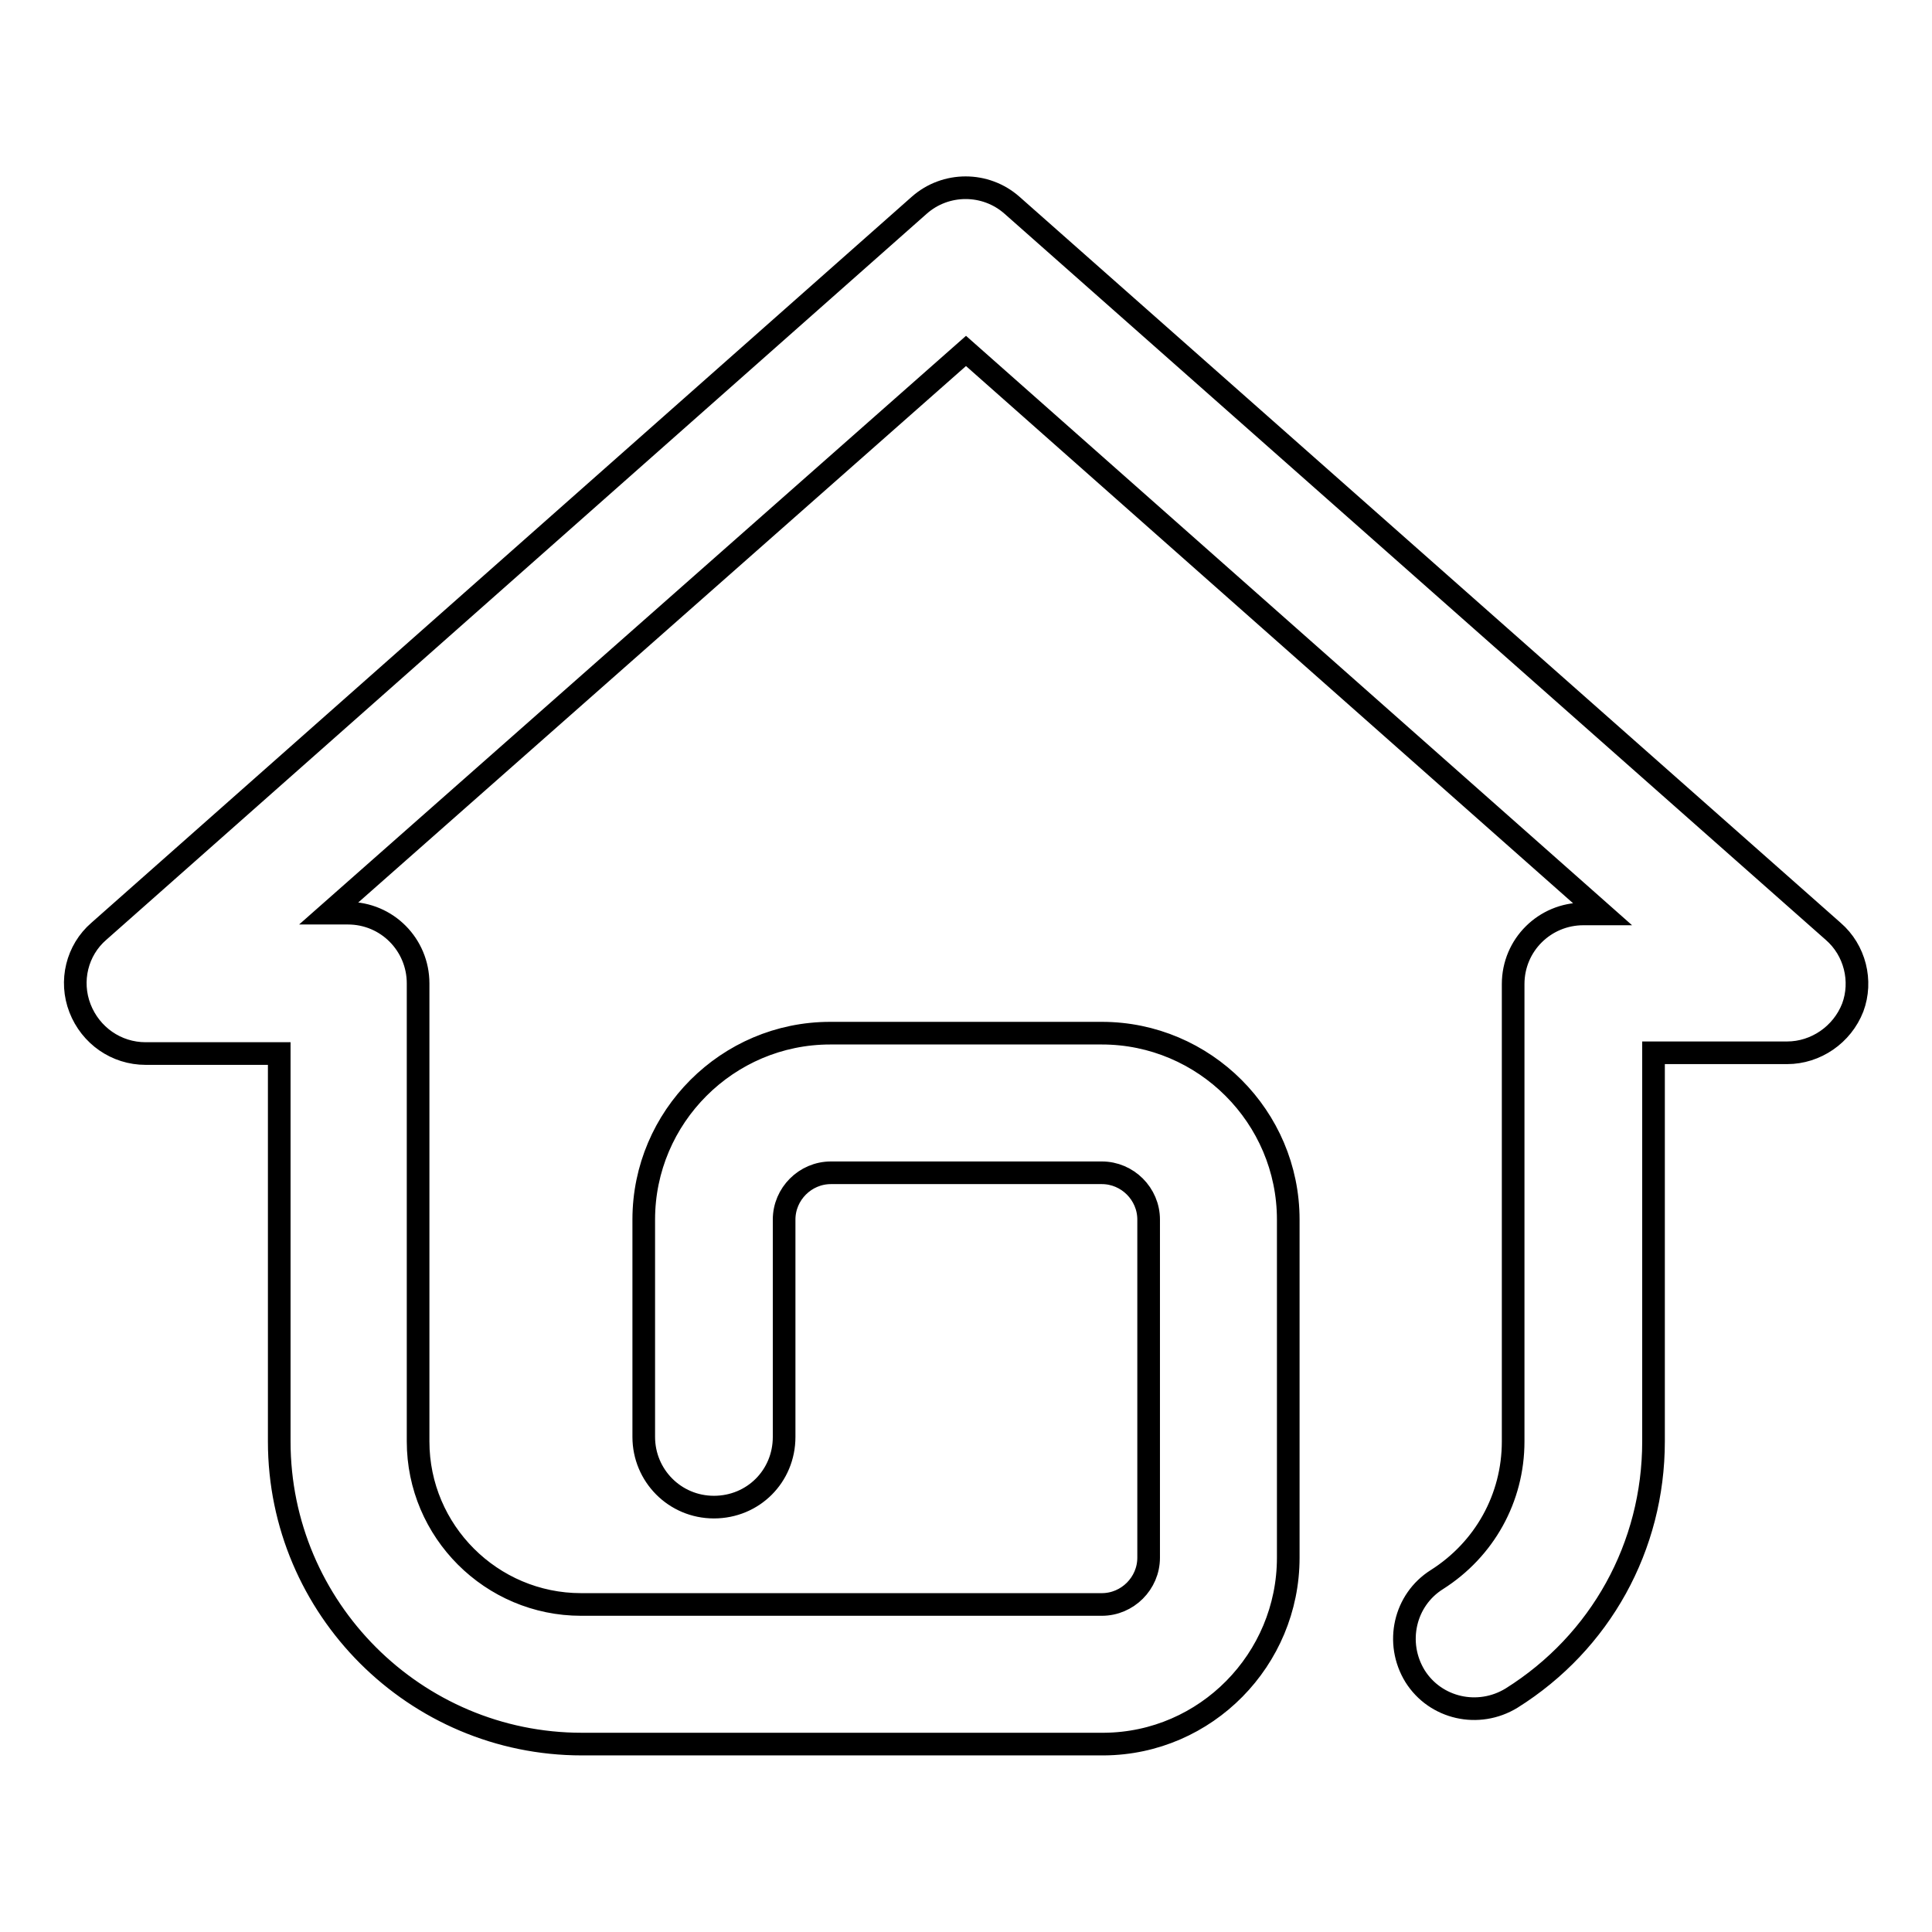 <?xml version="1.0" encoding="utf-8"?>
<!-- Svg Vector Icons : http://www.onlinewebfonts.com/icon -->
<!DOCTYPE svg PUBLIC "-//W3C//DTD SVG 1.1//EN" "http://www.w3.org/Graphics/SVG/1.1/DTD/svg11.dtd">
<svg version="1.1" xmlns="http://www.w3.org/2000/svg" xmlns:xlink="http://www.w3.org/1999/xlink" x="0px" y="0px" viewBox="0 0 256 256" enable-background="new 0 0 256 256" xml:space="preserve">
<g> <path stroke-width="3" fill-opacity="0" stroke="#000000"  d="M242.9,123.4L134.1,27.2c-3.5-3.1-8.8-3.1-12.3,0L13.1,123.4c-2.9,2.5-3.9,6.6-2.5,10.2 c1.4,3.6,4.8,6,8.7,6H37V191c0,22.1,18,40.1,40.1,40.1h69.1c0,0,0.1,0,0.1,0c13.5-0.1,24.4-11.2,24.4-24.7v-44.8 c0-13.6-11.1-24.7-24.7-24.7H110c-13.6,0-24.7,11.1-24.7,24.7v28.8c0,5.1,4.1,9.3,9.3,9.3s9.3-4.1,9.3-9.3v-28.8 c0-3.4,2.8-6.2,6.2-6.2H146c3.4,0,6.2,2.8,6.2,6.2v44.8c0,3.4-2.8,6.2-6.2,6.2h-69c-11.9,0-21.6-9.7-21.6-21.6v-60.7 c0-5.1-4.1-9.3-9.3-9.3h-2.5L128,46.5l84.3,74.6h-2.5c-5.1,0-9.3,4.1-9.3,9.3V191c0,7.5-3.8,14.3-10.1,18.3 c-4.3,2.7-5.6,8.4-2.9,12.8c2.7,4.3,8.4,5.6,12.8,2.9c11.8-7.4,18.8-20.1,18.8-34v-51.5h17.7c3.8,0,7.3-2.4,8.7-6 C246.8,130,245.8,125.9,242.9,123.4z"/></g>
</svg>